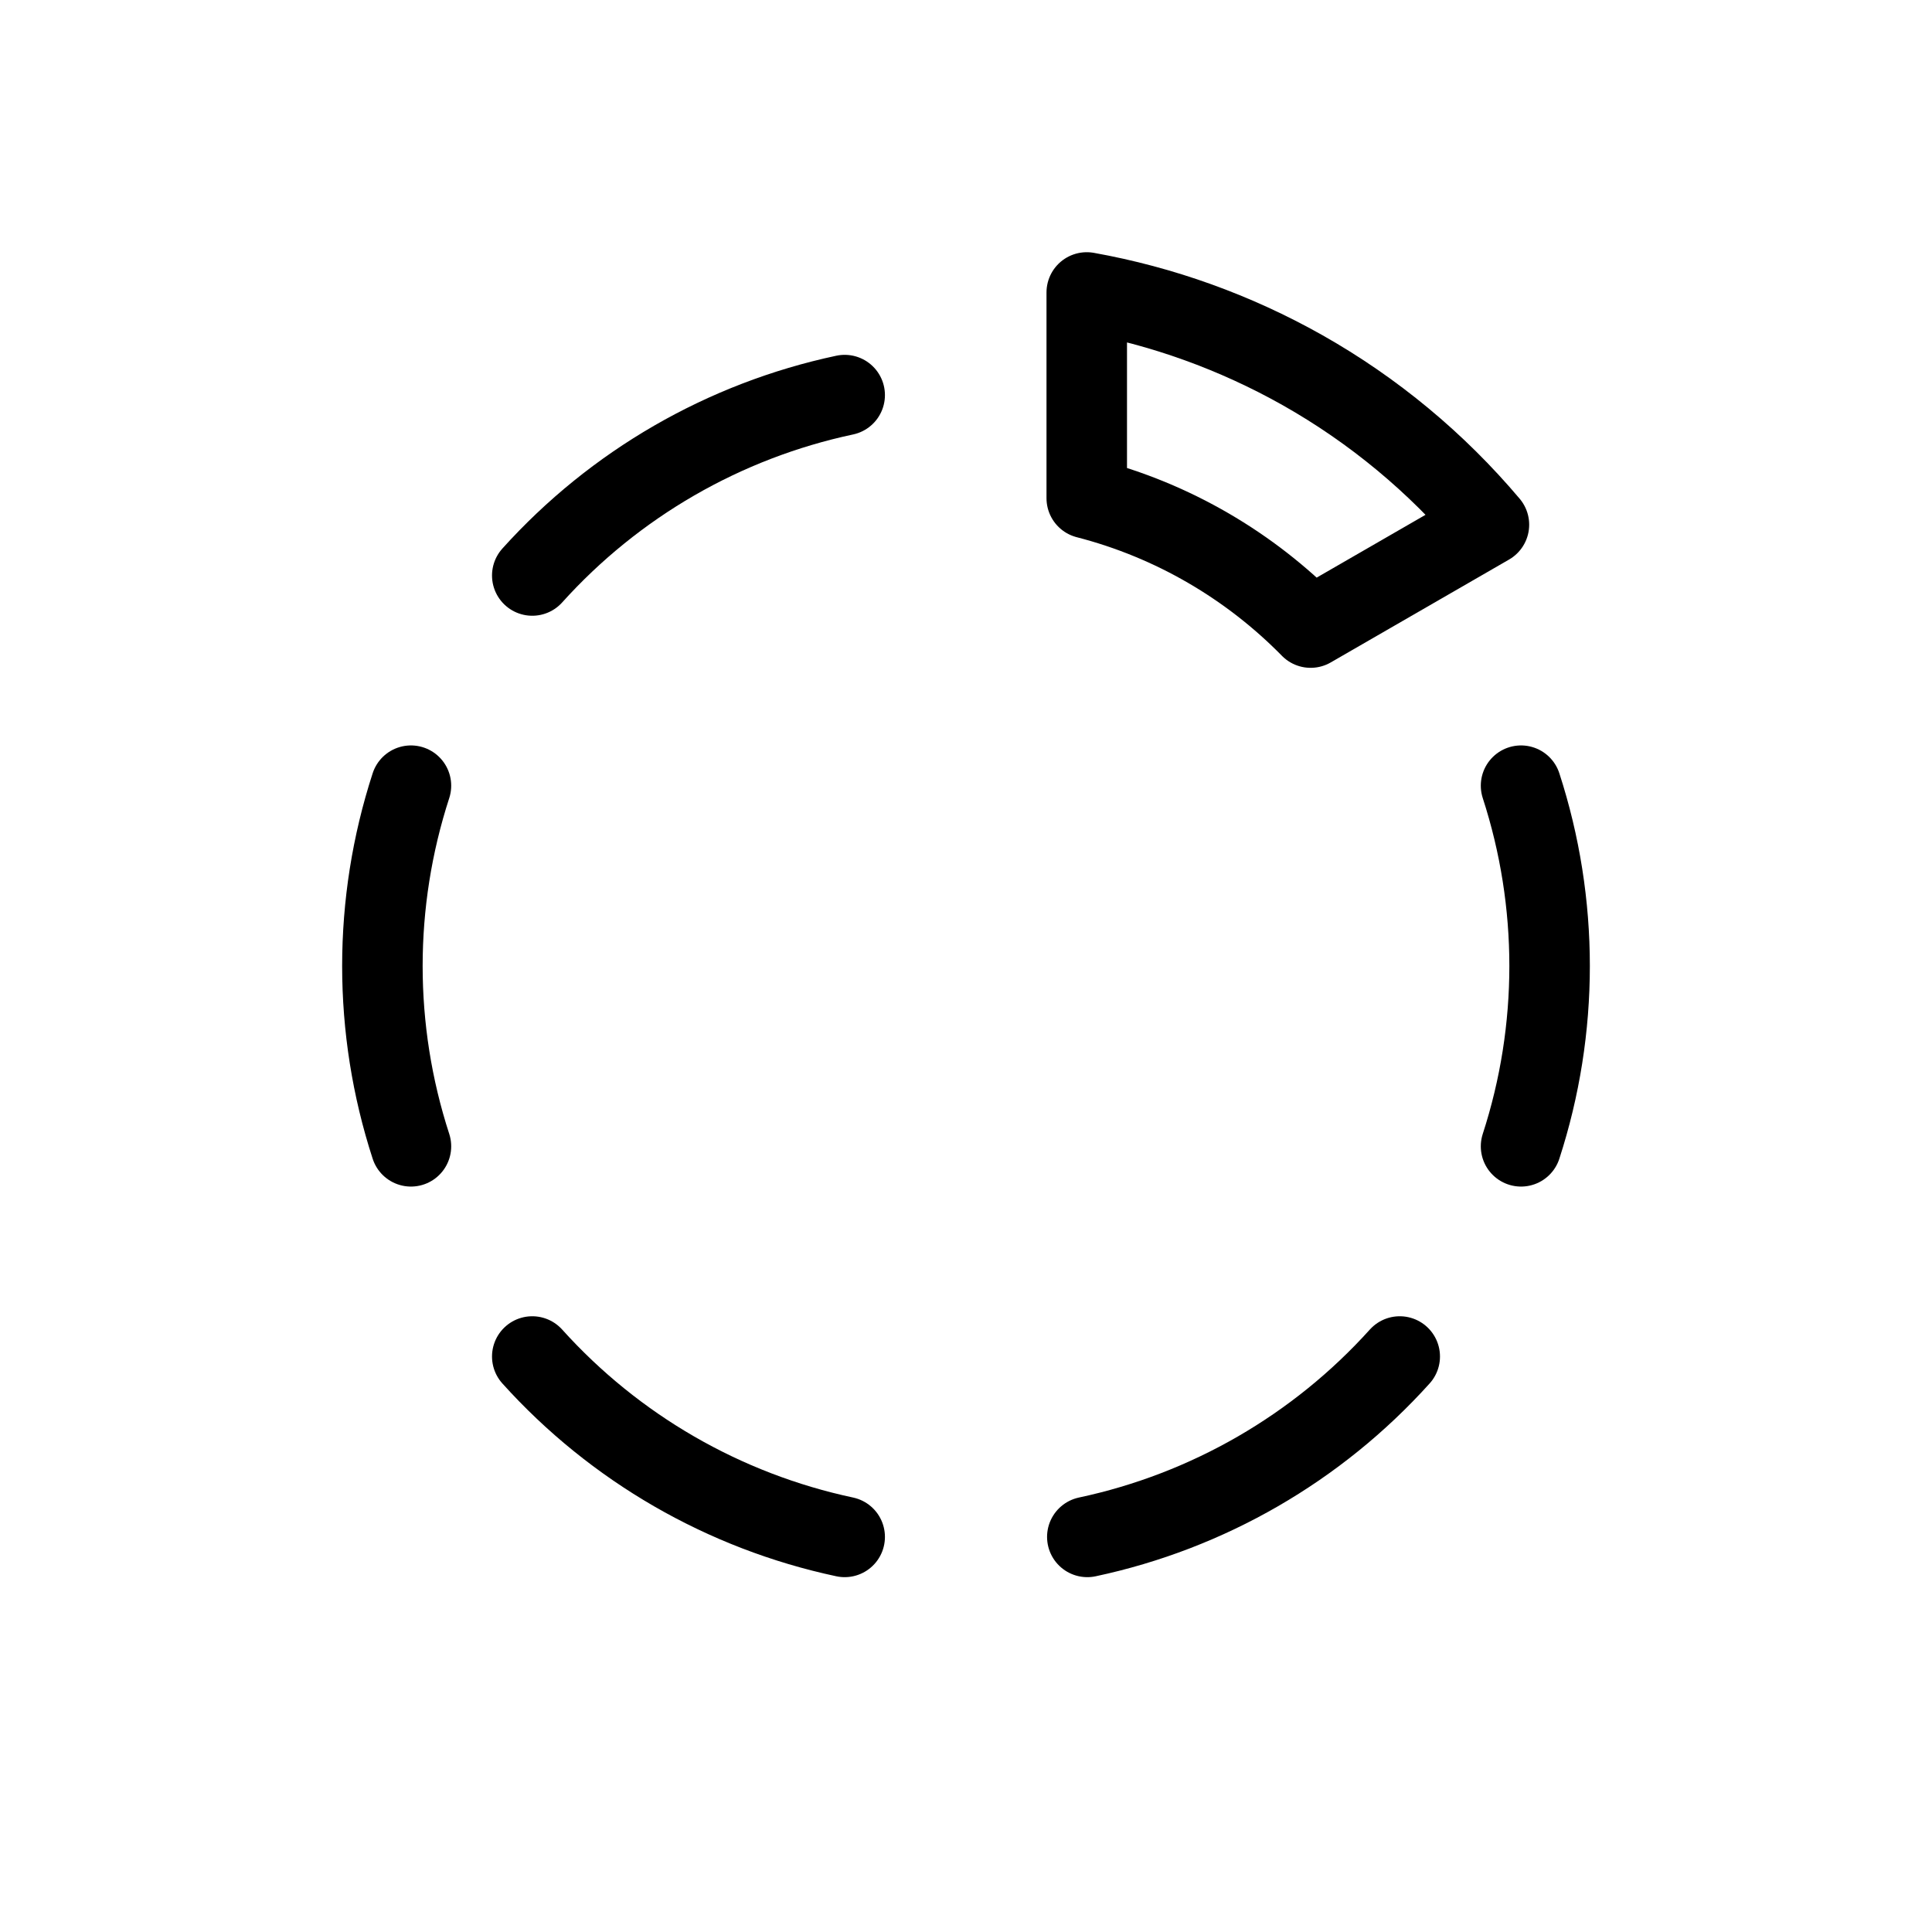 <?xml version="1.0" encoding="utf-8"?><!-- Uploaded to: SVG Repo, www.svgrepo.com, Generator: SVG Repo Mixer Tools -->
<svg width="800px" height="800px" viewBox="0 0 24 24" fill="none" xmlns="http://www.w3.org/2000/svg">
<path d="M16.281 7.796L18.496 6.518C17.846 5.748 17.062 5.096 16.178 4.597C15.342 4.126 14.437 3.801 13.5 3.633V6.189C14.572 6.465 15.529 7.03 16.281 7.796Z" stroke="#000000" stroke-linejoin="round"/>
<path d="M18.895 9.76C19.368 11.216 19.368 12.784 18.895 14.24" stroke="#000000" stroke-linecap="round"/>
<path d="M17.388 16.851C16.363 17.989 15.005 18.773 13.507 19.092" stroke="#000000" stroke-linecap="round"/>
<path d="M10.493 19.092C8.995 18.773 7.637 17.989 6.612 16.851" stroke="#000000" stroke-linecap="round"/>
<path d="M5.105 14.24C4.632 12.784 4.632 11.216 5.105 9.76" stroke="#000000" stroke-linecap="round"/>
<path d="M6.612 7.149C7.637 6.011 8.995 5.227 10.493 4.908" stroke="#000000" stroke-linecap="round"/>
</svg>